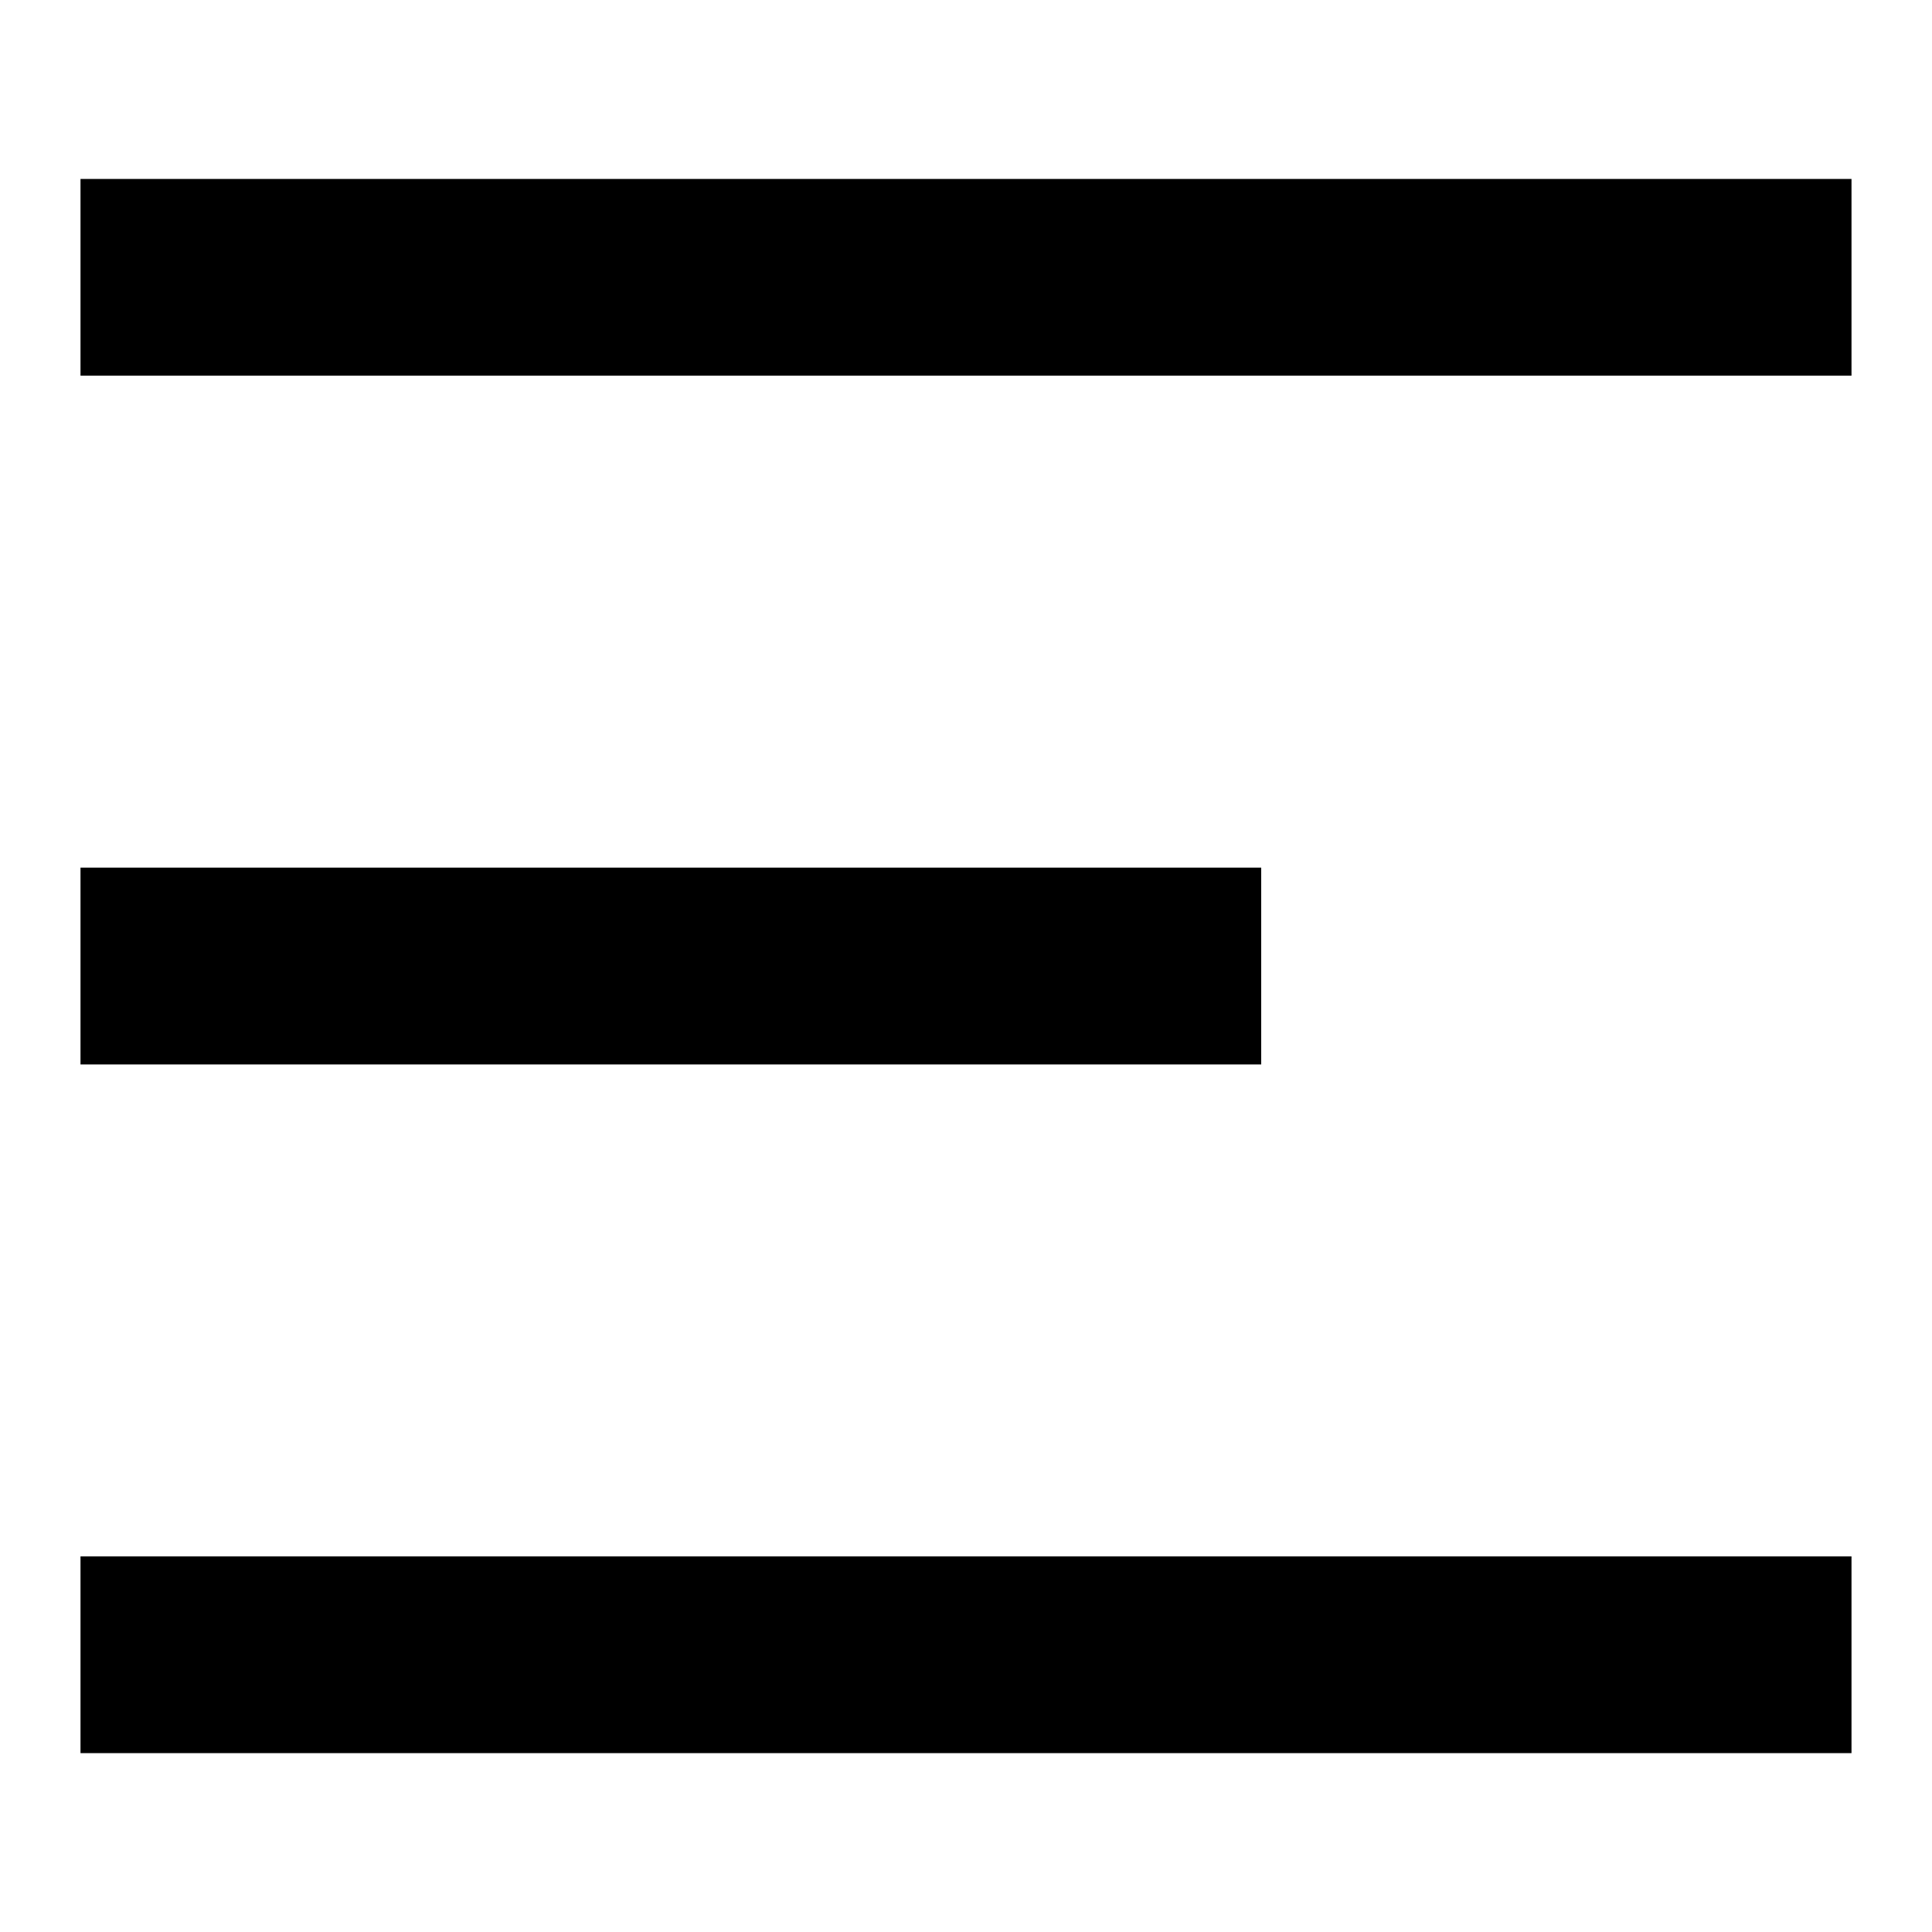 <svg width="24" height="24" viewBox="0 0 24 24" fill="none" xmlns="http://www.w3.org/2000/svg">
<path d="M1 2.223H23V4.667H1V2.223ZM1 10.778H15.667V13.223H1V10.778ZM1 19.334H23V21.778H1V19.334Z" fill="black"/>
</svg>
